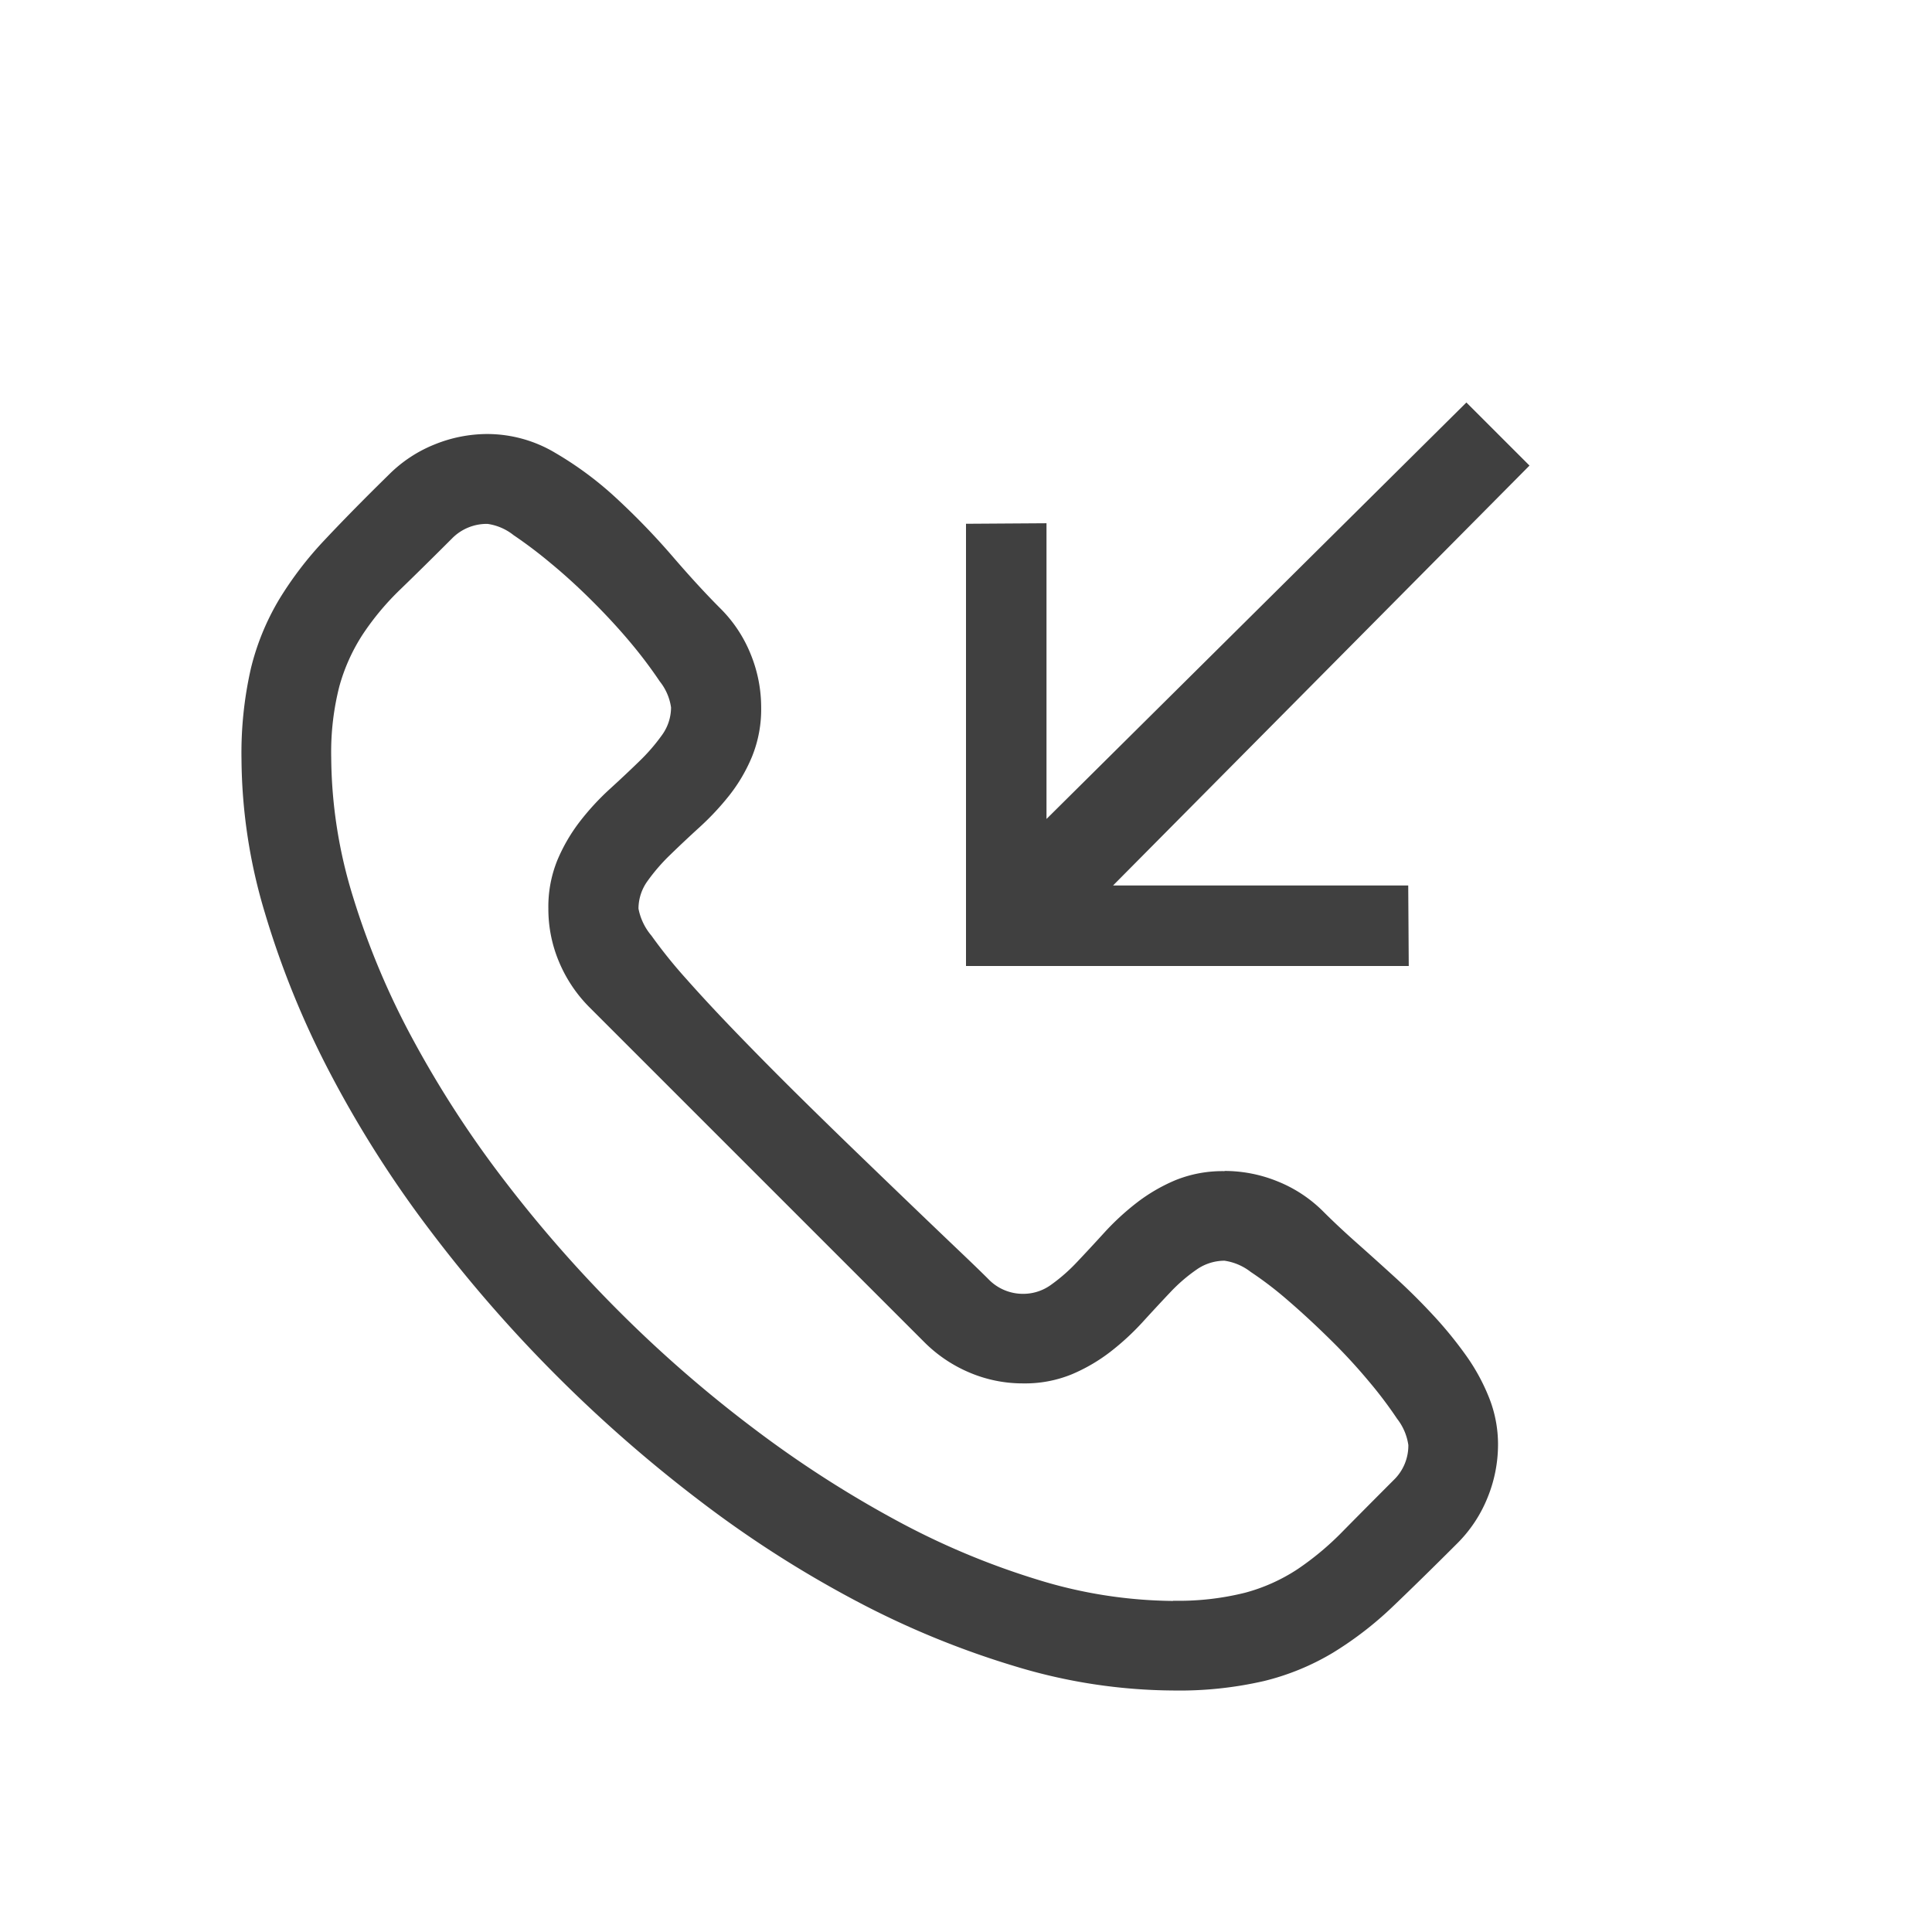 <svg xmlns="http://www.w3.org/2000/svg" width="48" height="48" viewBox="0 0 48 48"><title>assets</title><rect width="48" height="48" fill="none"/><path d="M30.422,29.092a3.493,3.493,0,0,1,1.324.261,3.381,3.381,0,0,1,1.132.749q.366.366.827.775t.949.854q.488.444.941.932a9.974,9.974,0,0,1,.819,1A4.951,4.951,0,0,1,37,34.736a3.133,3.133,0,0,1,.218,1.15,3.493,3.493,0,0,1-.261,1.324,3.381,3.381,0,0,1-.749,1.132q-.888.888-1.6,1.568a8.753,8.753,0,0,1-1.489,1.15,6.17,6.17,0,0,1-1.716.705A9.367,9.367,0,0,1,29.151,42a13.73,13.73,0,0,1-3.9-.592A21.891,21.891,0,0,1,21.26,39.77a27.749,27.749,0,0,1-3.885-2.491,34.863,34.863,0,0,1-3.6-3.153,34.6,34.6,0,0,1-3.127-3.606,27.717,27.717,0,0,1-2.456-3.876A22.2,22.2,0,0,1,6.584,22.69,13.485,13.485,0,0,1,6,18.866,9.453,9.453,0,0,1,6.235,16.6a6.2,6.2,0,0,1,.7-1.707,8.848,8.848,0,0,1,1.141-1.489q.679-.723,1.585-1.611a3.381,3.381,0,0,1,1.132-.749,3.493,3.493,0,0,1,1.324-.261,3.3,3.3,0,0,1,1.681.47,8.648,8.648,0,0,1,1.542,1.15,17.725,17.725,0,0,1,1.376,1.428q.645.749,1.185,1.289a3.381,3.381,0,0,1,.749,1.132,3.493,3.493,0,0,1,.261,1.324,3.126,3.126,0,0,1-.226,1.219,4.069,4.069,0,0,1-.566.967,6.715,6.715,0,0,1-.732.784q-.392.357-.732.688a4.678,4.678,0,0,0-.566.653,1.175,1.175,0,0,0-.226.688,1.461,1.461,0,0,0,.322.671,12.221,12.221,0,0,0,.862,1.071q.54.61,1.246,1.341t1.463,1.481q.758.749,1.516,1.481t1.411,1.359q.653.627,1.15,1.1t.723.7a1.189,1.189,0,0,0,.871.366,1.175,1.175,0,0,0,.688-.226,4.328,4.328,0,0,0,.645-.566q.322-.34.679-.732a6.364,6.364,0,0,1,.793-.732,4.313,4.313,0,0,1,.967-.566,3.11,3.11,0,0,1,1.228-.226M29.151,39.77a6.79,6.79,0,0,0,1.786-.2,4.476,4.476,0,0,0,1.3-.584,7.153,7.153,0,0,0,1.124-.941q.549-.557,1.263-1.272a1.189,1.189,0,0,0,.366-.871,1.382,1.382,0,0,0-.279-.653A10.4,10.4,0,0,0,34,34.309a14.06,14.06,0,0,0-.958-1.036q-.531-.523-1.036-.958a8.95,8.95,0,0,0-.932-.714,1.382,1.382,0,0,0-.653-.279,1.214,1.214,0,0,0-.7.226,4.1,4.1,0,0,0-.653.566q-.322.34-.679.732a6.364,6.364,0,0,1-.793.732,4.313,4.313,0,0,1-.967.566,3.062,3.062,0,0,1-1.211.226,3.375,3.375,0,0,1-1.333-.27,3.52,3.52,0,0,1-1.124-.758l-8.309-8.309a3.52,3.52,0,0,1-.758-1.124,3.375,3.375,0,0,1-.27-1.333,3.062,3.062,0,0,1,.226-1.211,4.313,4.313,0,0,1,.566-.967,6.364,6.364,0,0,1,.732-.793q.392-.357.732-.688a4.678,4.678,0,0,0,.566-.653,1.175,1.175,0,0,0,.226-.688,1.339,1.339,0,0,0-.279-.645A11.293,11.293,0,0,0,15.694,16q-.427-.514-.958-1.045T13.691,14a11.293,11.293,0,0,0-.932-.705,1.339,1.339,0,0,0-.645-.279,1.21,1.21,0,0,0-.888.366q-.714.714-1.272,1.254a6.662,6.662,0,0,0-.941,1.124,4.62,4.62,0,0,0-.584,1.3,6.61,6.61,0,0,0-.2,1.759,11.922,11.922,0,0,0,.54,3.458,19.38,19.38,0,0,0,1.507,3.58,26.169,26.169,0,0,0,2.291,3.519,32.579,32.579,0,0,0,2.874,3.266,31.792,31.792,0,0,0,3.284,2.848,27.608,27.608,0,0,0,3.51,2.265,19.081,19.081,0,0,0,3.536,1.489,11.679,11.679,0,0,0,3.379.531M35,24H24V13.013L26,13v7.347L36.432,10,38,11.567,27.653,22h7.334Z" fill="#404040"/></svg>